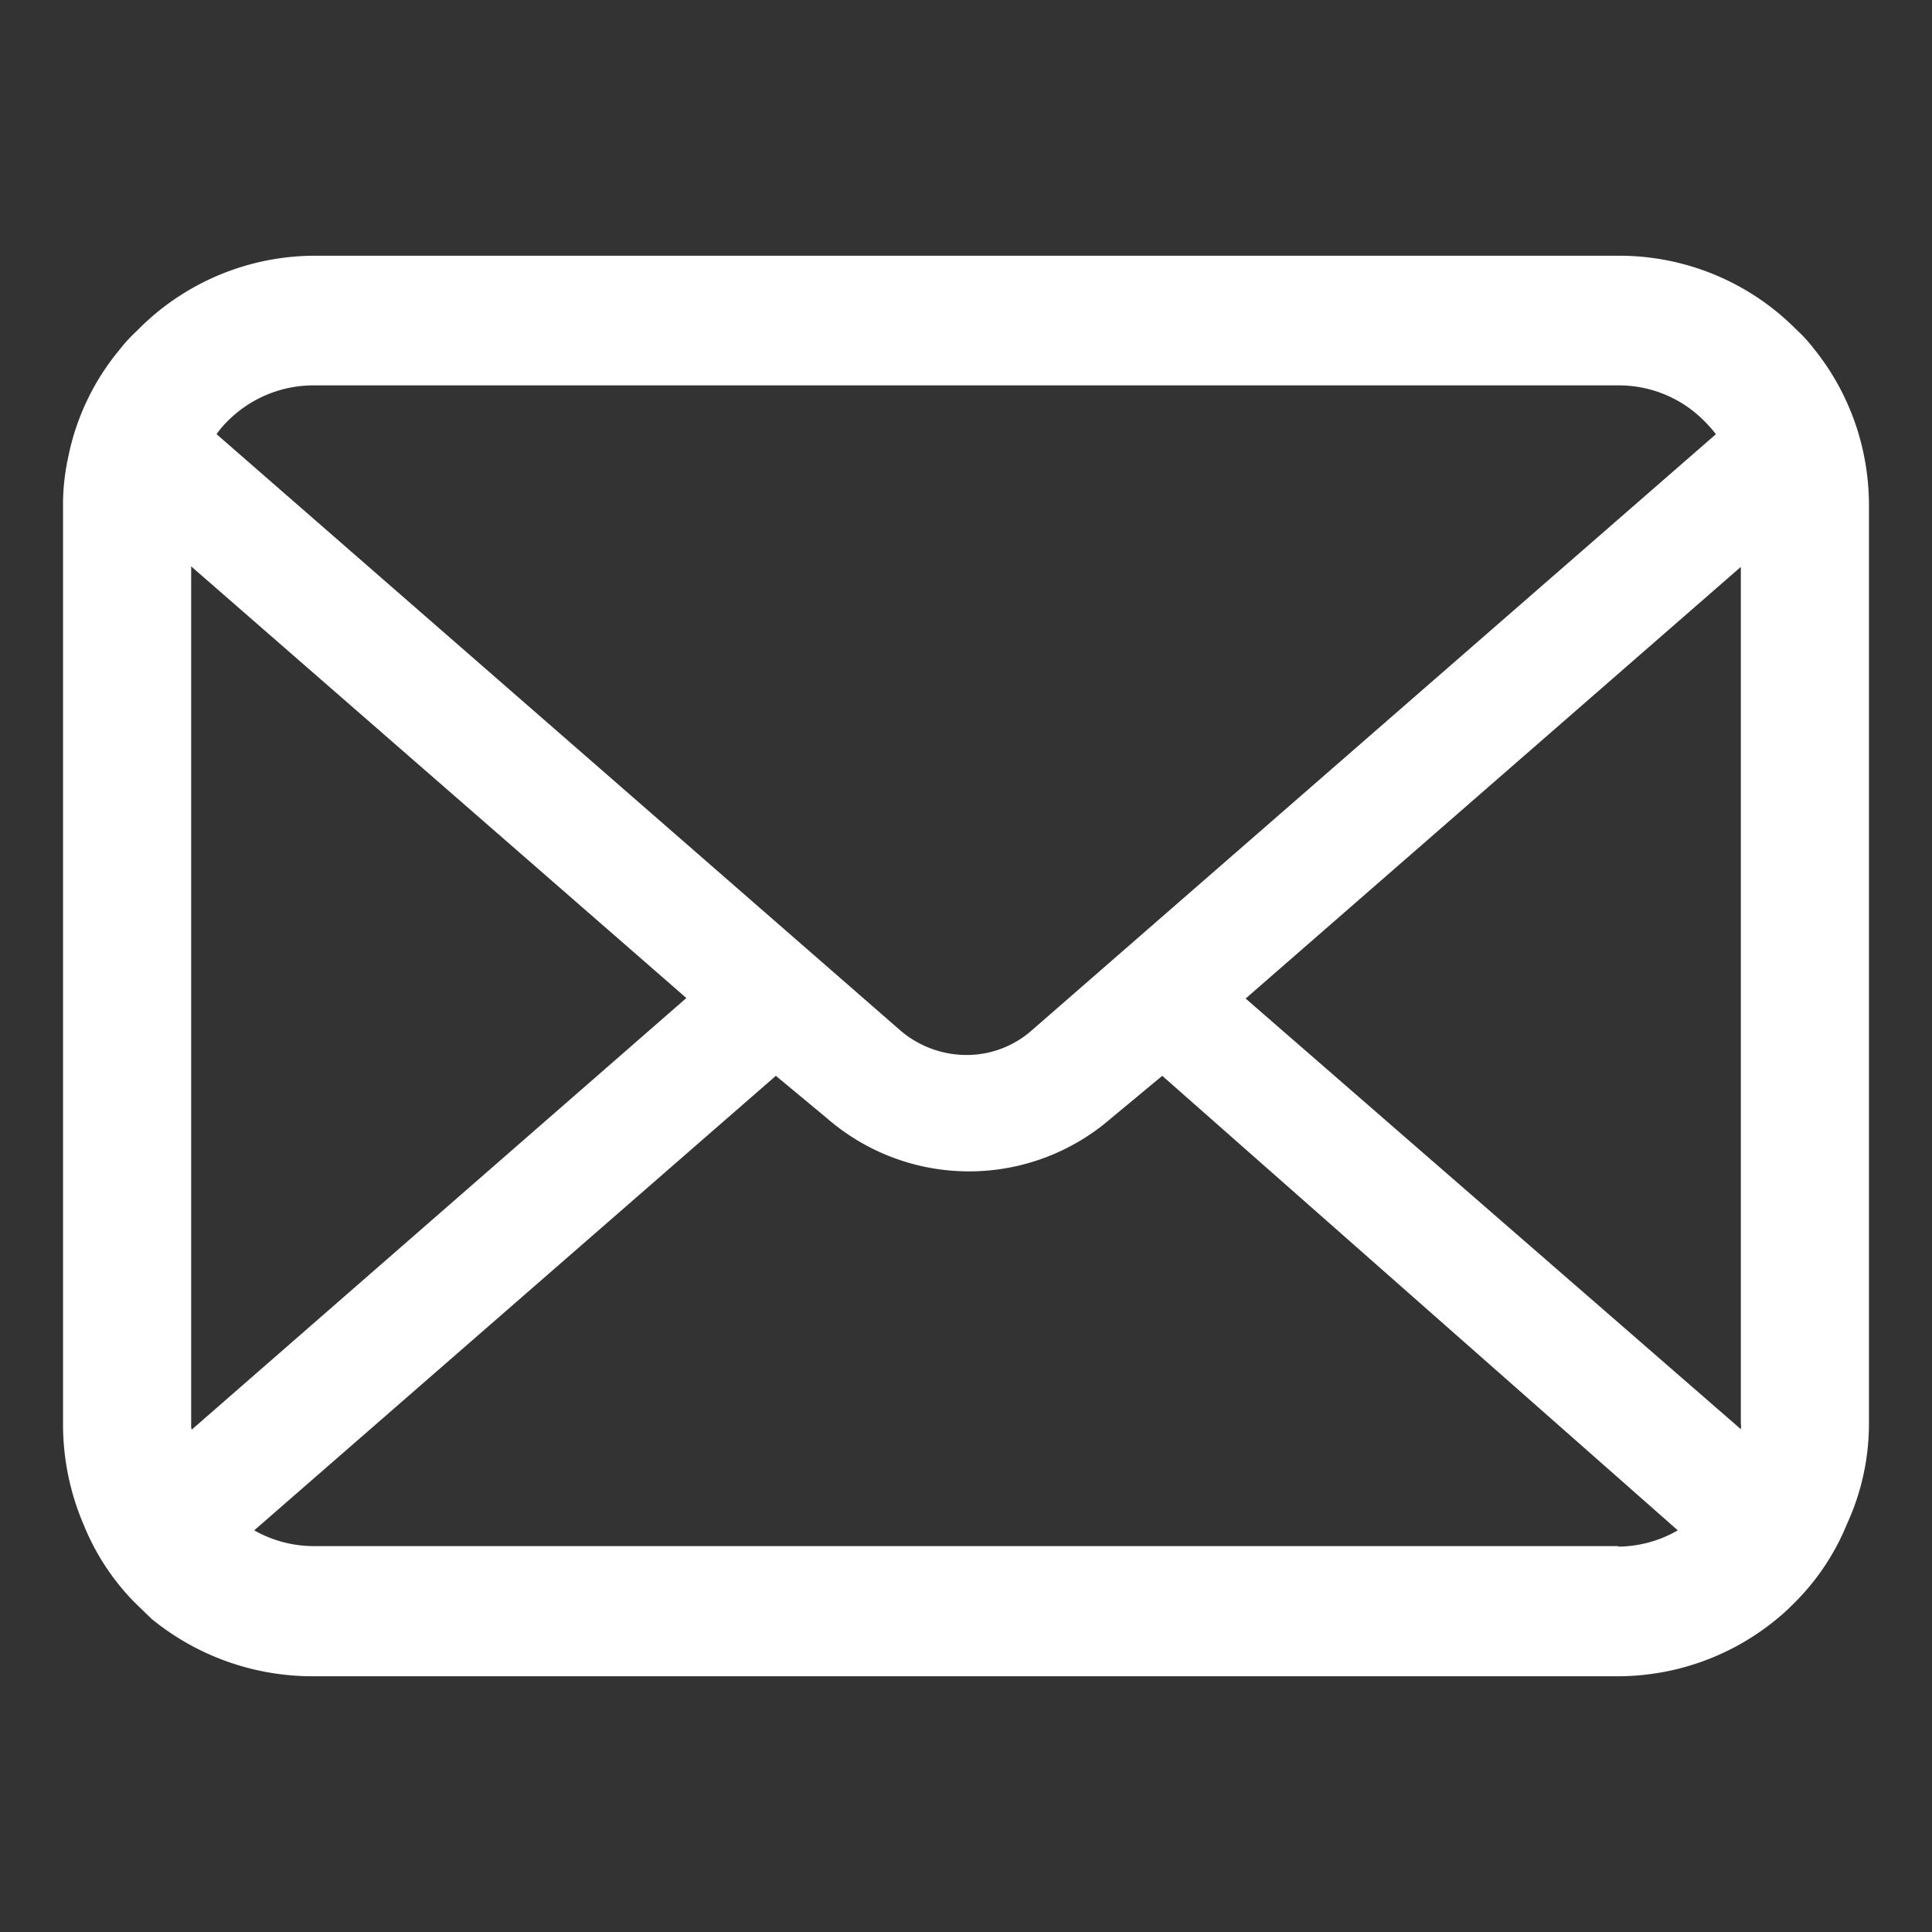 <svg xmlns="http://www.w3.org/2000/svg" width="38" height="38" viewBox="0 0 38 38"><rect x="0" y="0" width="38" height="38" fill="#333333" stroke="none"/><defs><style>.cls-1{fill:#fff;}.cls-2{fill:none;}</style></defs><title>アセット 3</title><g id="レイヤー_2" data-name="レイヤー 2"><g id="レイヤー_1-2" data-name="レイヤー 1"><path class="cls-1" d="M36.67,9a4.88,4.88,0,0,0-1-2.15,3,3,0,0,0-.34-.37,4.9,4.9,0,0,0-3.48-1.45H6.17A4.9,4.9,0,0,0,2.69,6.51a3,3,0,0,0-.34.37A4.76,4.76,0,0,0,1.34,9a4.34,4.34,0,0,0-.1,1V28a5,5,0,0,0,.41,2,4.68,4.68,0,0,0,1,1.52l.33.32a5,5,0,0,0,3.15,1.13H31.83A4.92,4.92,0,0,0,35,31.8c.11-.09.22-.2.33-.31a4.68,4.68,0,0,0,1-1.52h0A4.73,4.73,0,0,0,36.76,28V10A5,5,0,0,0,36.67,9ZM4.47,8.29a2.38,2.38,0,0,1,1.7-.71H31.83a2.36,2.36,0,0,1,1.7.71,2.62,2.62,0,0,1,.22.25L20.3,20.26a1.93,1.93,0,0,1-1.3.49,2,2,0,0,1-1.3-.49L4.26,8.54A1.64,1.64,0,0,1,4.47,8.29ZM3.76,28V11.14l9.74,8.49L3.77,28.12A.37.37,0,0,1,3.76,28Zm28.07,2.41H6.17A2.38,2.38,0,0,1,5,30.1l10.26-8.94,1,.83a4.26,4.26,0,0,0,5.6,0l1-.83L33,30.1A2.38,2.38,0,0,1,31.83,30.42ZM34.24,28a.37.37,0,0,1,0,.11L24.5,19.64l9.74-8.49Z"/><rect class="cls-2" width="38" height="38"/></g></g></svg>